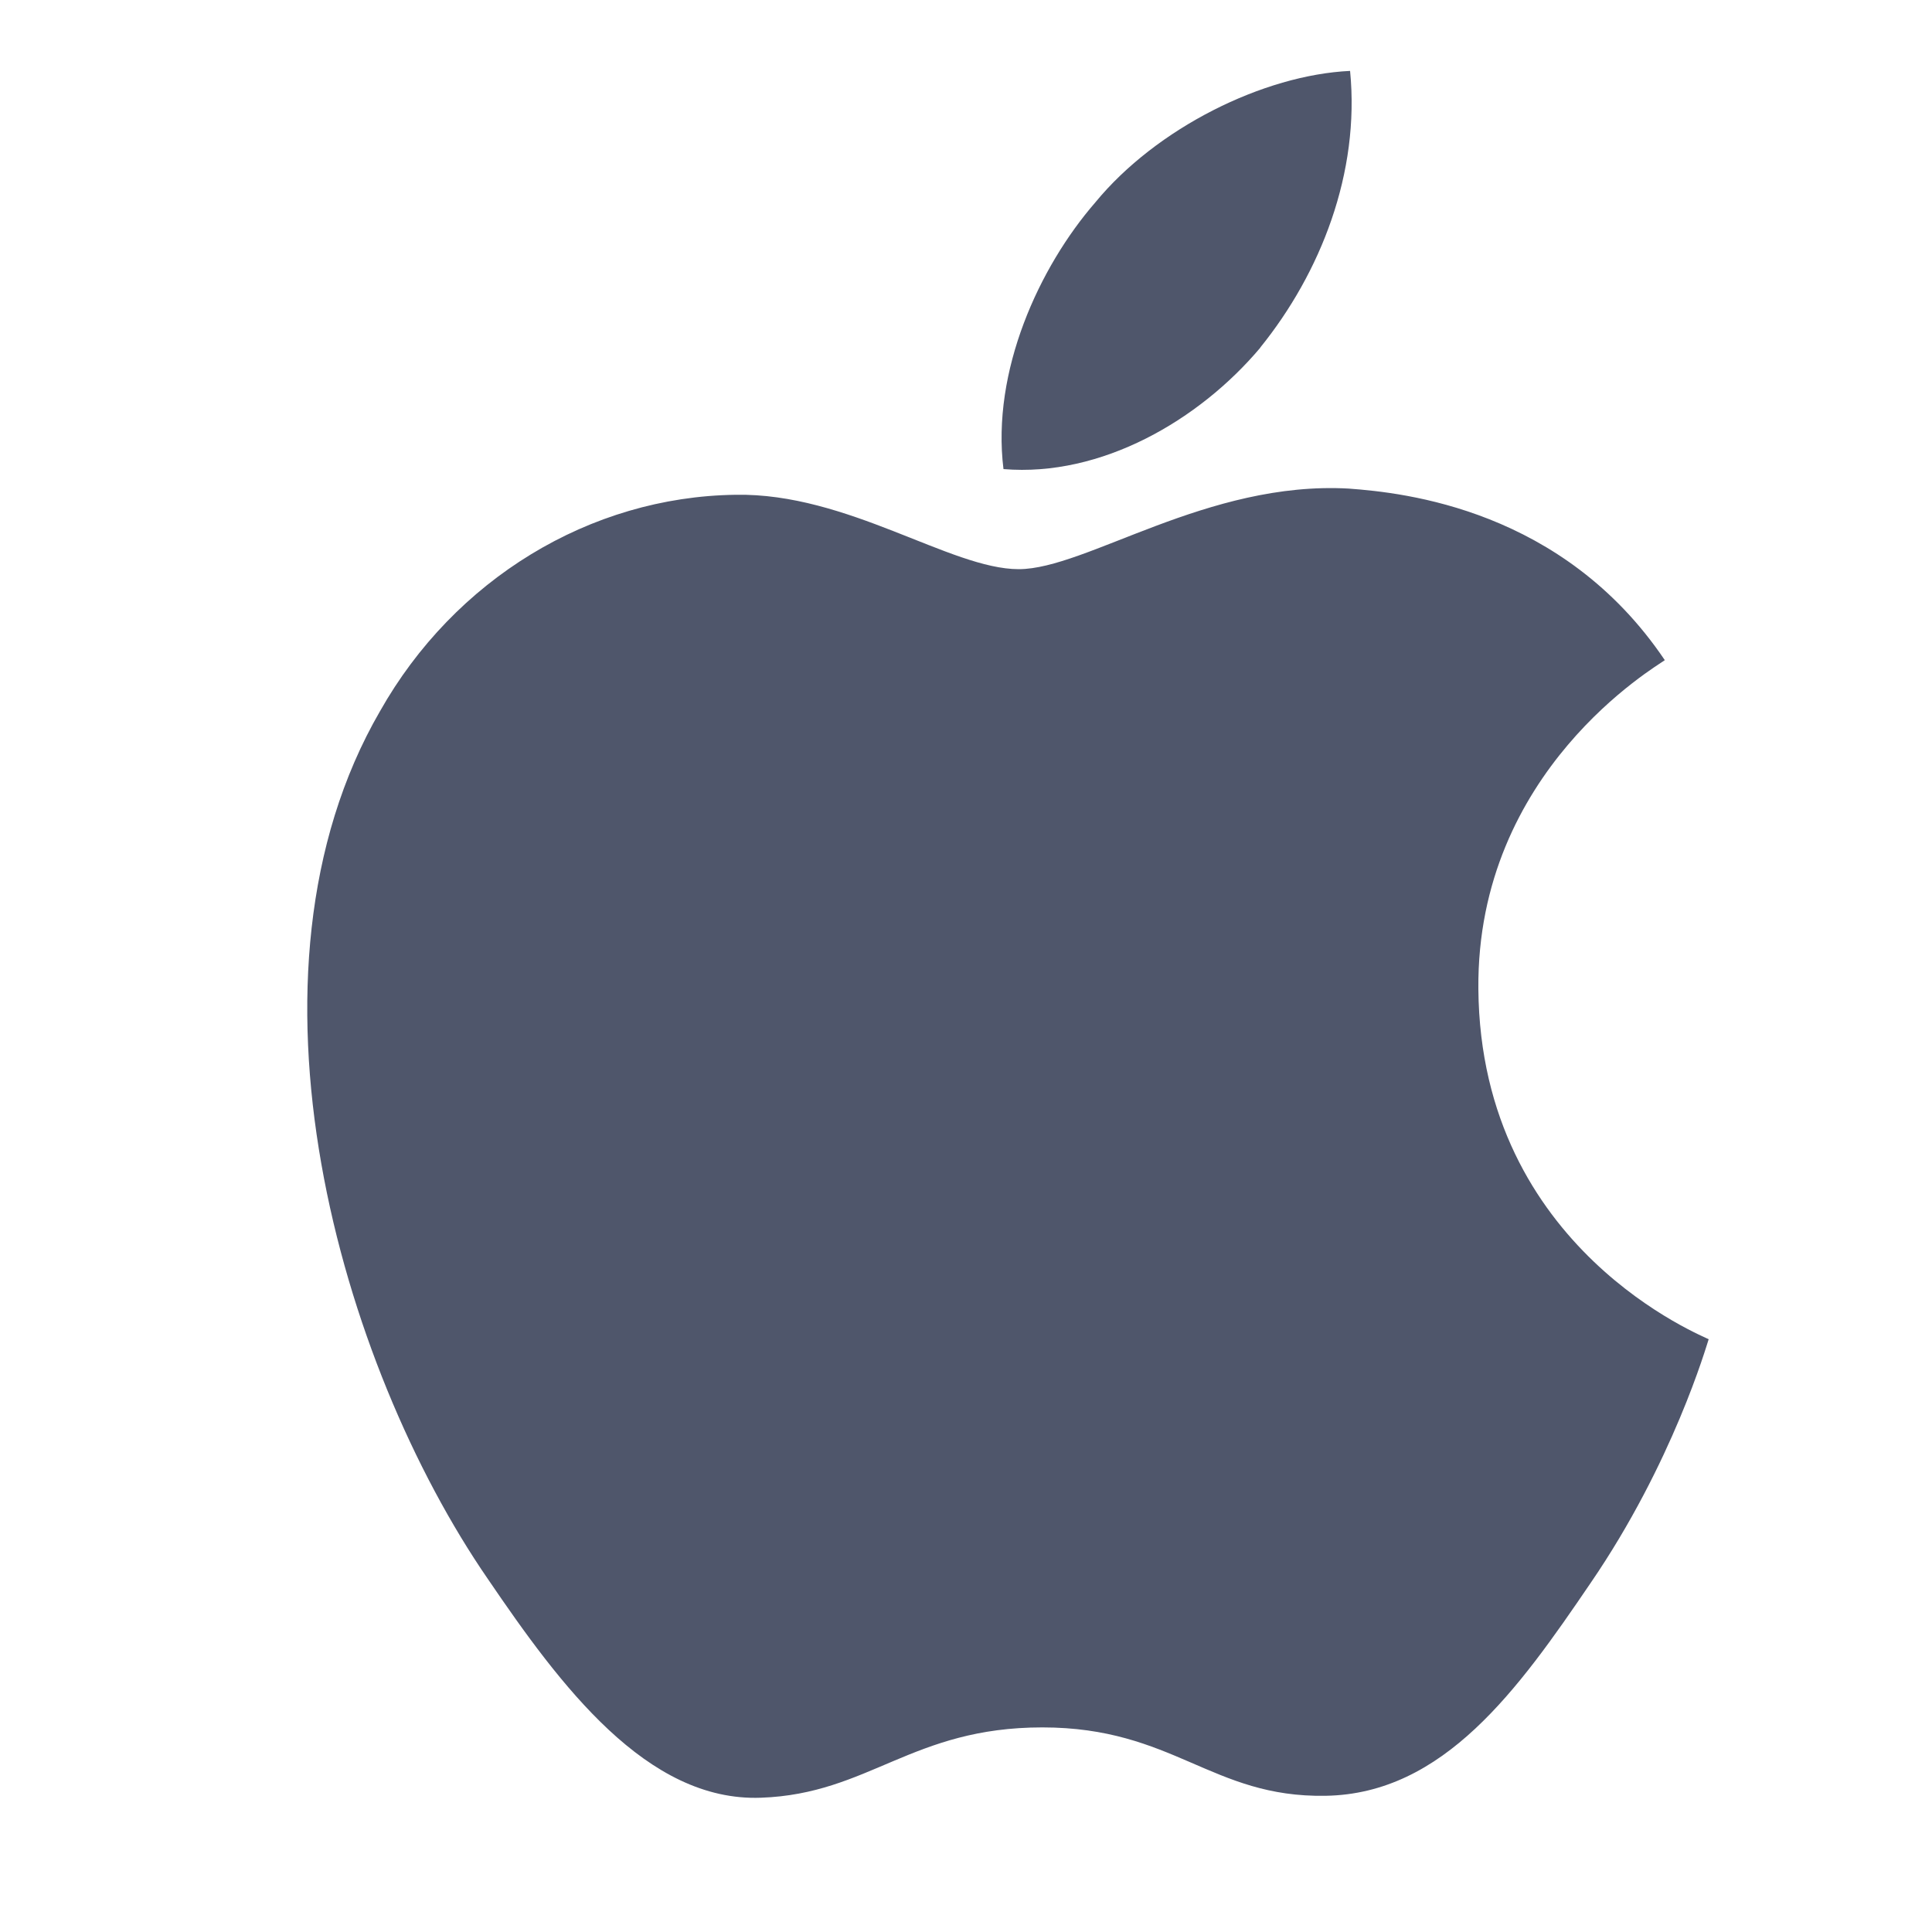 <svg class="SVGInline-svg SVGInline--cleaned-svg SVG-svg BrandIcon-svg" height="12" width="12" viewBox="0 0 10 10"
     xmlns="http://www.w3.org/2000/svg">
    <g>
        <path
            d="M6.523 1.8c-.316.375-.822.67-1.329.628-.063-.507.185-1.046.475-1.38.316-.385.87-.66 1.319-.681.052.528-.153 1.046-.465 1.432Zm.46.729c-.734-.042-1.361.417-1.71.417-.353 0-.886-.396-1.466-.385-.754.01-1.455.438-1.84 1.12-.791 1.364-.206 3.383.559 4.493.374.55.822 1.153 1.413 1.131.56-.02.78-.364 1.456-.364.68 0 .875.364 1.466.354.612-.01.997-.55 1.371-1.1.427-.623.601-1.231.612-1.263-.01-.01-1.181-.46-1.192-1.813-.01-1.131.923-1.67.965-1.702-.527-.782-1.35-.867-1.635-.888Z"
            fill="#4F566B"></path>
    </g>
</svg>
